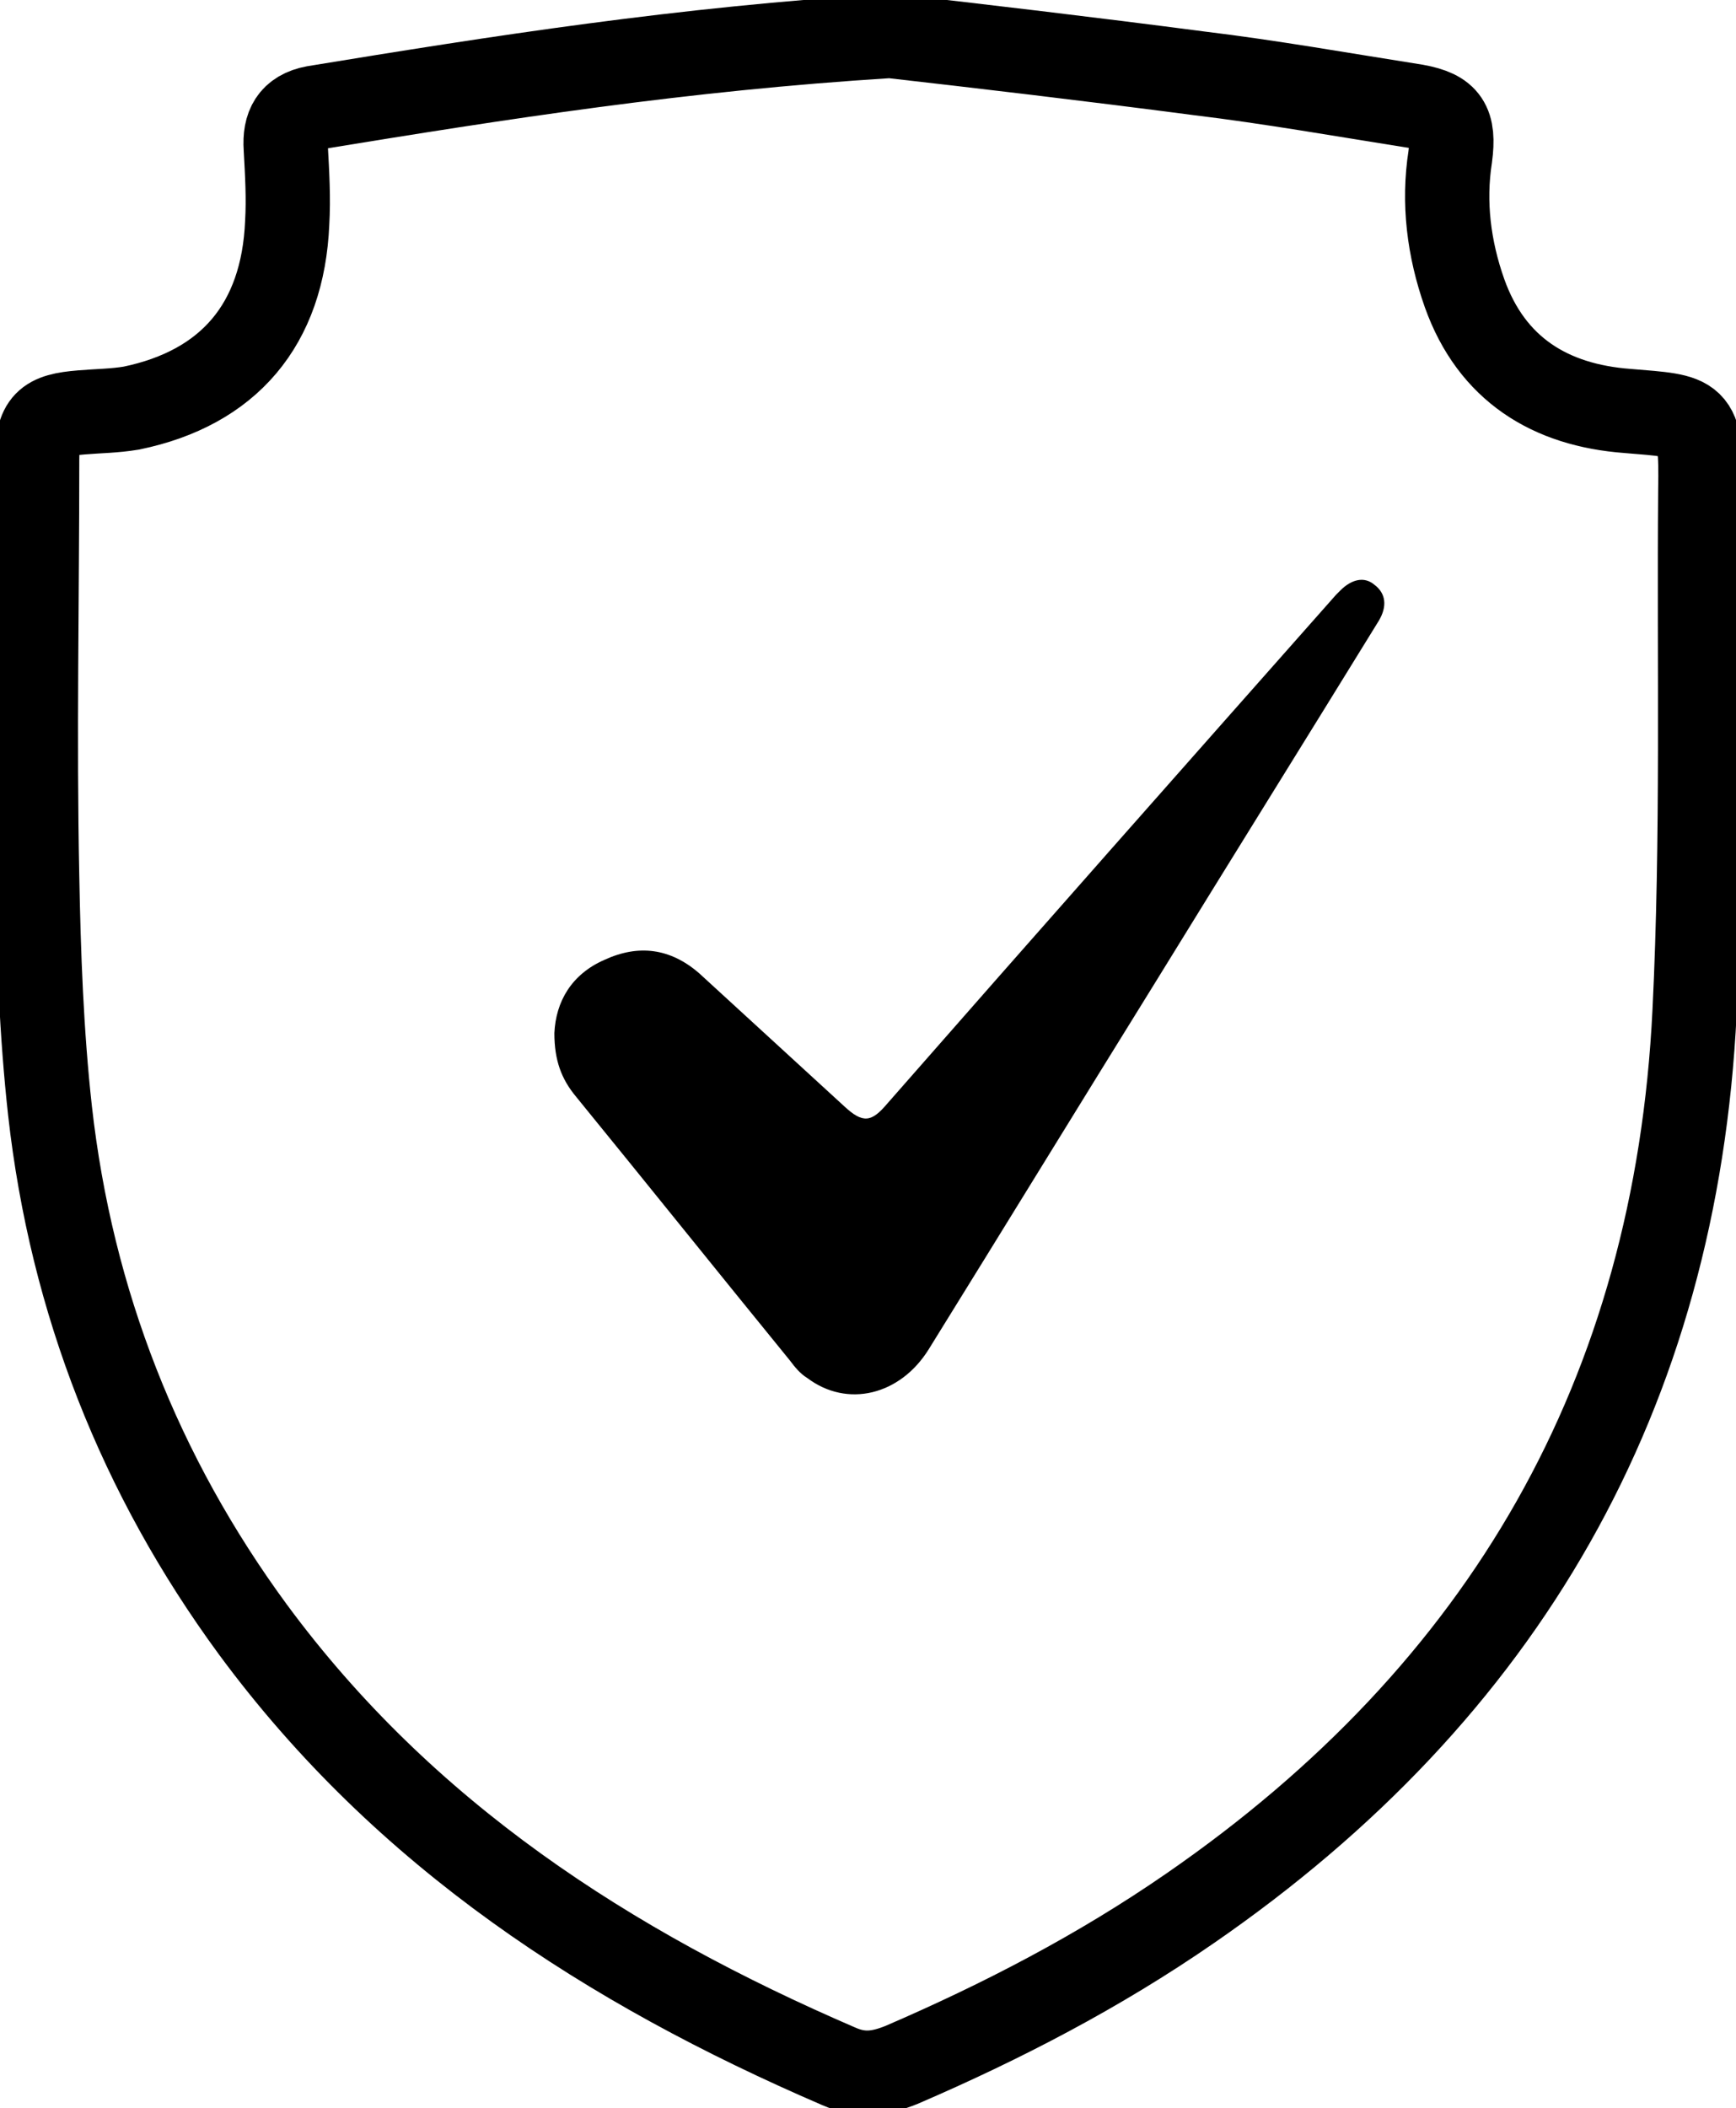<svg width="103" height="125" viewBox="0 0 103 125" fill="none" xmlns="http://www.w3.org/2000/svg">
<g id="Frame" clip-path="url(#clip0_191_45)">
<g id="Group">
<path id="Vector" d="M100.542 59.986C99.439 82.652 89.267 100.29 70.617 113.156C65.191 116.905 59.426 119.887 53.492 122.444C52.221 122.955 51.118 123.125 49.762 122.529C36.114 116.65 23.991 108.81 15.005 96.626C8.308 87.508 4.239 77.198 2.967 65.866C2.458 61.264 2.289 56.578 2.204 51.977C2.035 43.712 2.204 35.532 2.204 27.267C2.204 25.051 2.713 24.625 4.832 24.455C5.849 24.369 6.782 24.369 7.799 24.199C13.564 23.006 16.785 19.257 17.04 13.207C17.124 11.759 17.04 10.31 16.955 8.776C16.87 7.498 17.294 6.646 18.65 6.391C29.586 4.601 40.437 2.897 52.814 2.13C58.07 2.727 64.598 3.493 71.125 4.346C75.364 4.857 79.687 5.624 84.011 6.305C85.876 6.646 86.3 7.328 86.045 9.288C85.621 12.014 85.96 14.741 86.893 17.382C88.504 21.898 91.979 24.029 96.557 24.369C100.626 24.71 100.965 24.54 100.881 29.056C100.796 39.366 101.05 49.676 100.542 59.986Z" stroke="black" stroke-width="5" stroke-miterlimit="10"/>
<g id="Group_2">
<path id="Vector_2" d="M32.892 61.264C32.977 59.39 33.91 57.771 35.859 56.919C37.894 55.982 39.759 56.237 41.454 57.686C44.337 60.327 47.219 62.969 50.101 65.61C51.203 66.633 51.712 66.547 52.645 65.44C61.461 55.385 70.362 45.331 79.263 35.276C79.348 35.191 79.433 35.106 79.518 35.02C80.196 34.339 80.959 34.168 81.552 34.68C82.231 35.191 82.315 35.958 81.807 36.81C77.398 43.967 72.99 51.039 68.582 58.197C64.089 65.44 59.596 72.767 55.103 80.01C53.407 82.737 50.271 83.504 47.897 81.714C47.473 81.459 47.134 81.033 46.88 80.692C42.641 75.494 38.403 70.211 34.164 65.014C33.316 63.991 32.892 62.883 32.892 61.264Z" fill="black"/>
</g>
</g>
</g>
<defs>
<clipPath id="clip0_191_45">
<rect width="103" height="125" fill="white"/>
</clipPath>
</defs>
</svg>
